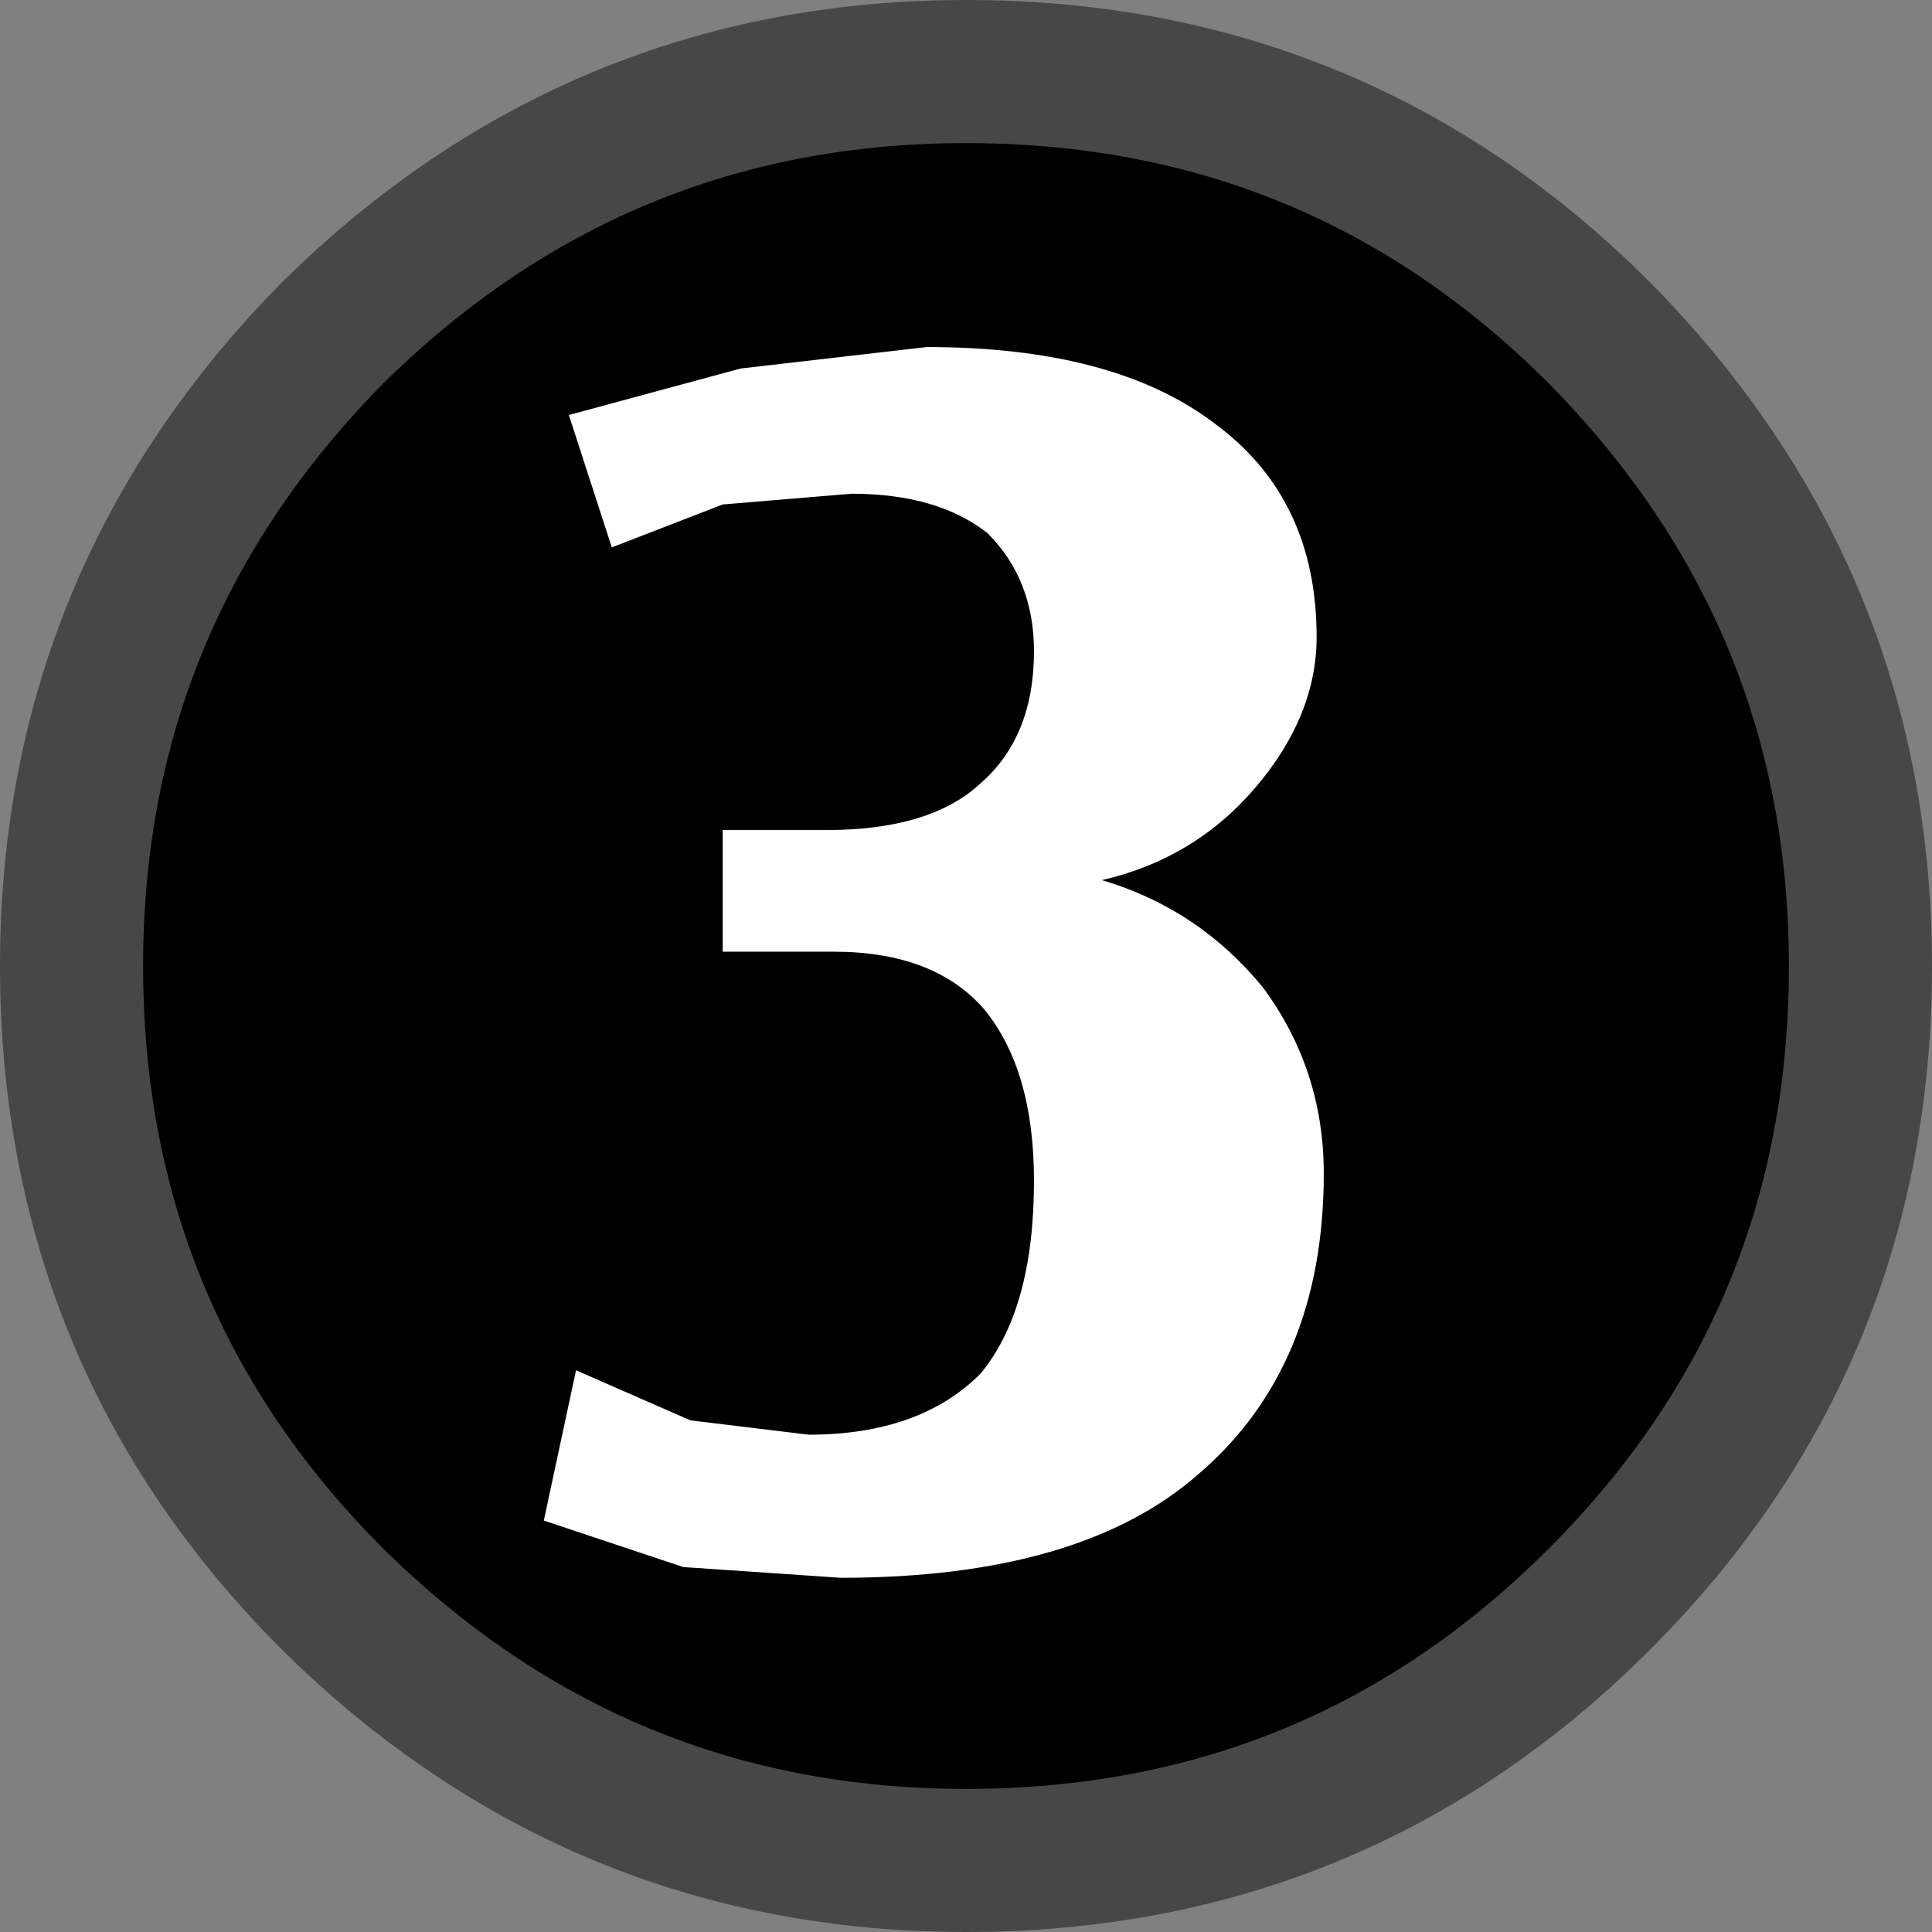 <?xml version="1.0" encoding="UTF-8" standalone="no"?>
<svg xmlns:xlink="http://www.w3.org/1999/xlink" height="27.0px" width="27.0px" xmlns="http://www.w3.org/2000/svg">
  <rect width="100%" height="100%" fill="#808080" stroke="none"/>
  <g transform="matrix(1.0, 0.0, 0.0, 1.0, 13.5, -11.95)">
    <path d="M12.5 25.45 Q12.5 30.65 8.85 34.3 5.2 37.95 0.0 37.95 -5.15 37.95 -8.85 34.3 -12.5 30.65 -12.5 25.45 -12.5 20.3 -8.85 16.6 -5.15 12.95 0.0 12.95 5.2 12.95 8.85 16.6 12.5 20.3 12.5 25.45" fill="#000000" fill-rule="evenodd" stroke="none"/>
    <path d="M12.5 25.45 Q12.5 30.65 8.85 34.3 5.2 37.95 0.0 37.95 -5.15 37.95 -8.85 34.3 -12.5 30.65 -12.5 25.45 -12.5 20.3 -8.85 16.6 -5.15 12.95 0.0 12.95 5.2 12.95 8.85 16.6 12.5 20.3 12.5 25.45 Z" fill="none" stroke="#474747" stroke-linecap="round" stroke-linejoin="round" stroke-width="2.0"/>
    <path d="M-3.15 17.1 L-0.55 16.8 Q2.05 16.8 3.45 17.85 4.9 18.9 4.9 20.85 4.9 21.95 4.05 22.95 3.2 23.95 1.9 24.25 3.25 24.65 4.15 25.75 5.0 26.9 5.0 28.35 5.0 31.05 3.25 32.55 1.6 34.0 -1.75 34.0 L-3.95 33.85 -5.9 33.2 -5.45 31.1 -3.85 31.8 -2.2 32.0 Q-0.65 32.0 0.2 31.15 0.95 30.25 0.95 28.45 0.95 26.9 0.25 26.05 -0.45 25.25 -1.85 25.25 L-3.4 25.25 -3.4 23.55 -1.95 23.55 Q-0.5 23.55 0.2 22.9 0.95 22.25 0.95 21.05 0.95 20.05 0.3 19.4 -0.4 18.85 -1.6 18.85 L-3.4 19.0 -4.95 19.6 -5.55 17.75 -3.15 17.1" fill="#ffffff" fill-rule="evenodd" stroke="none"/>
  </g>
</svg>
